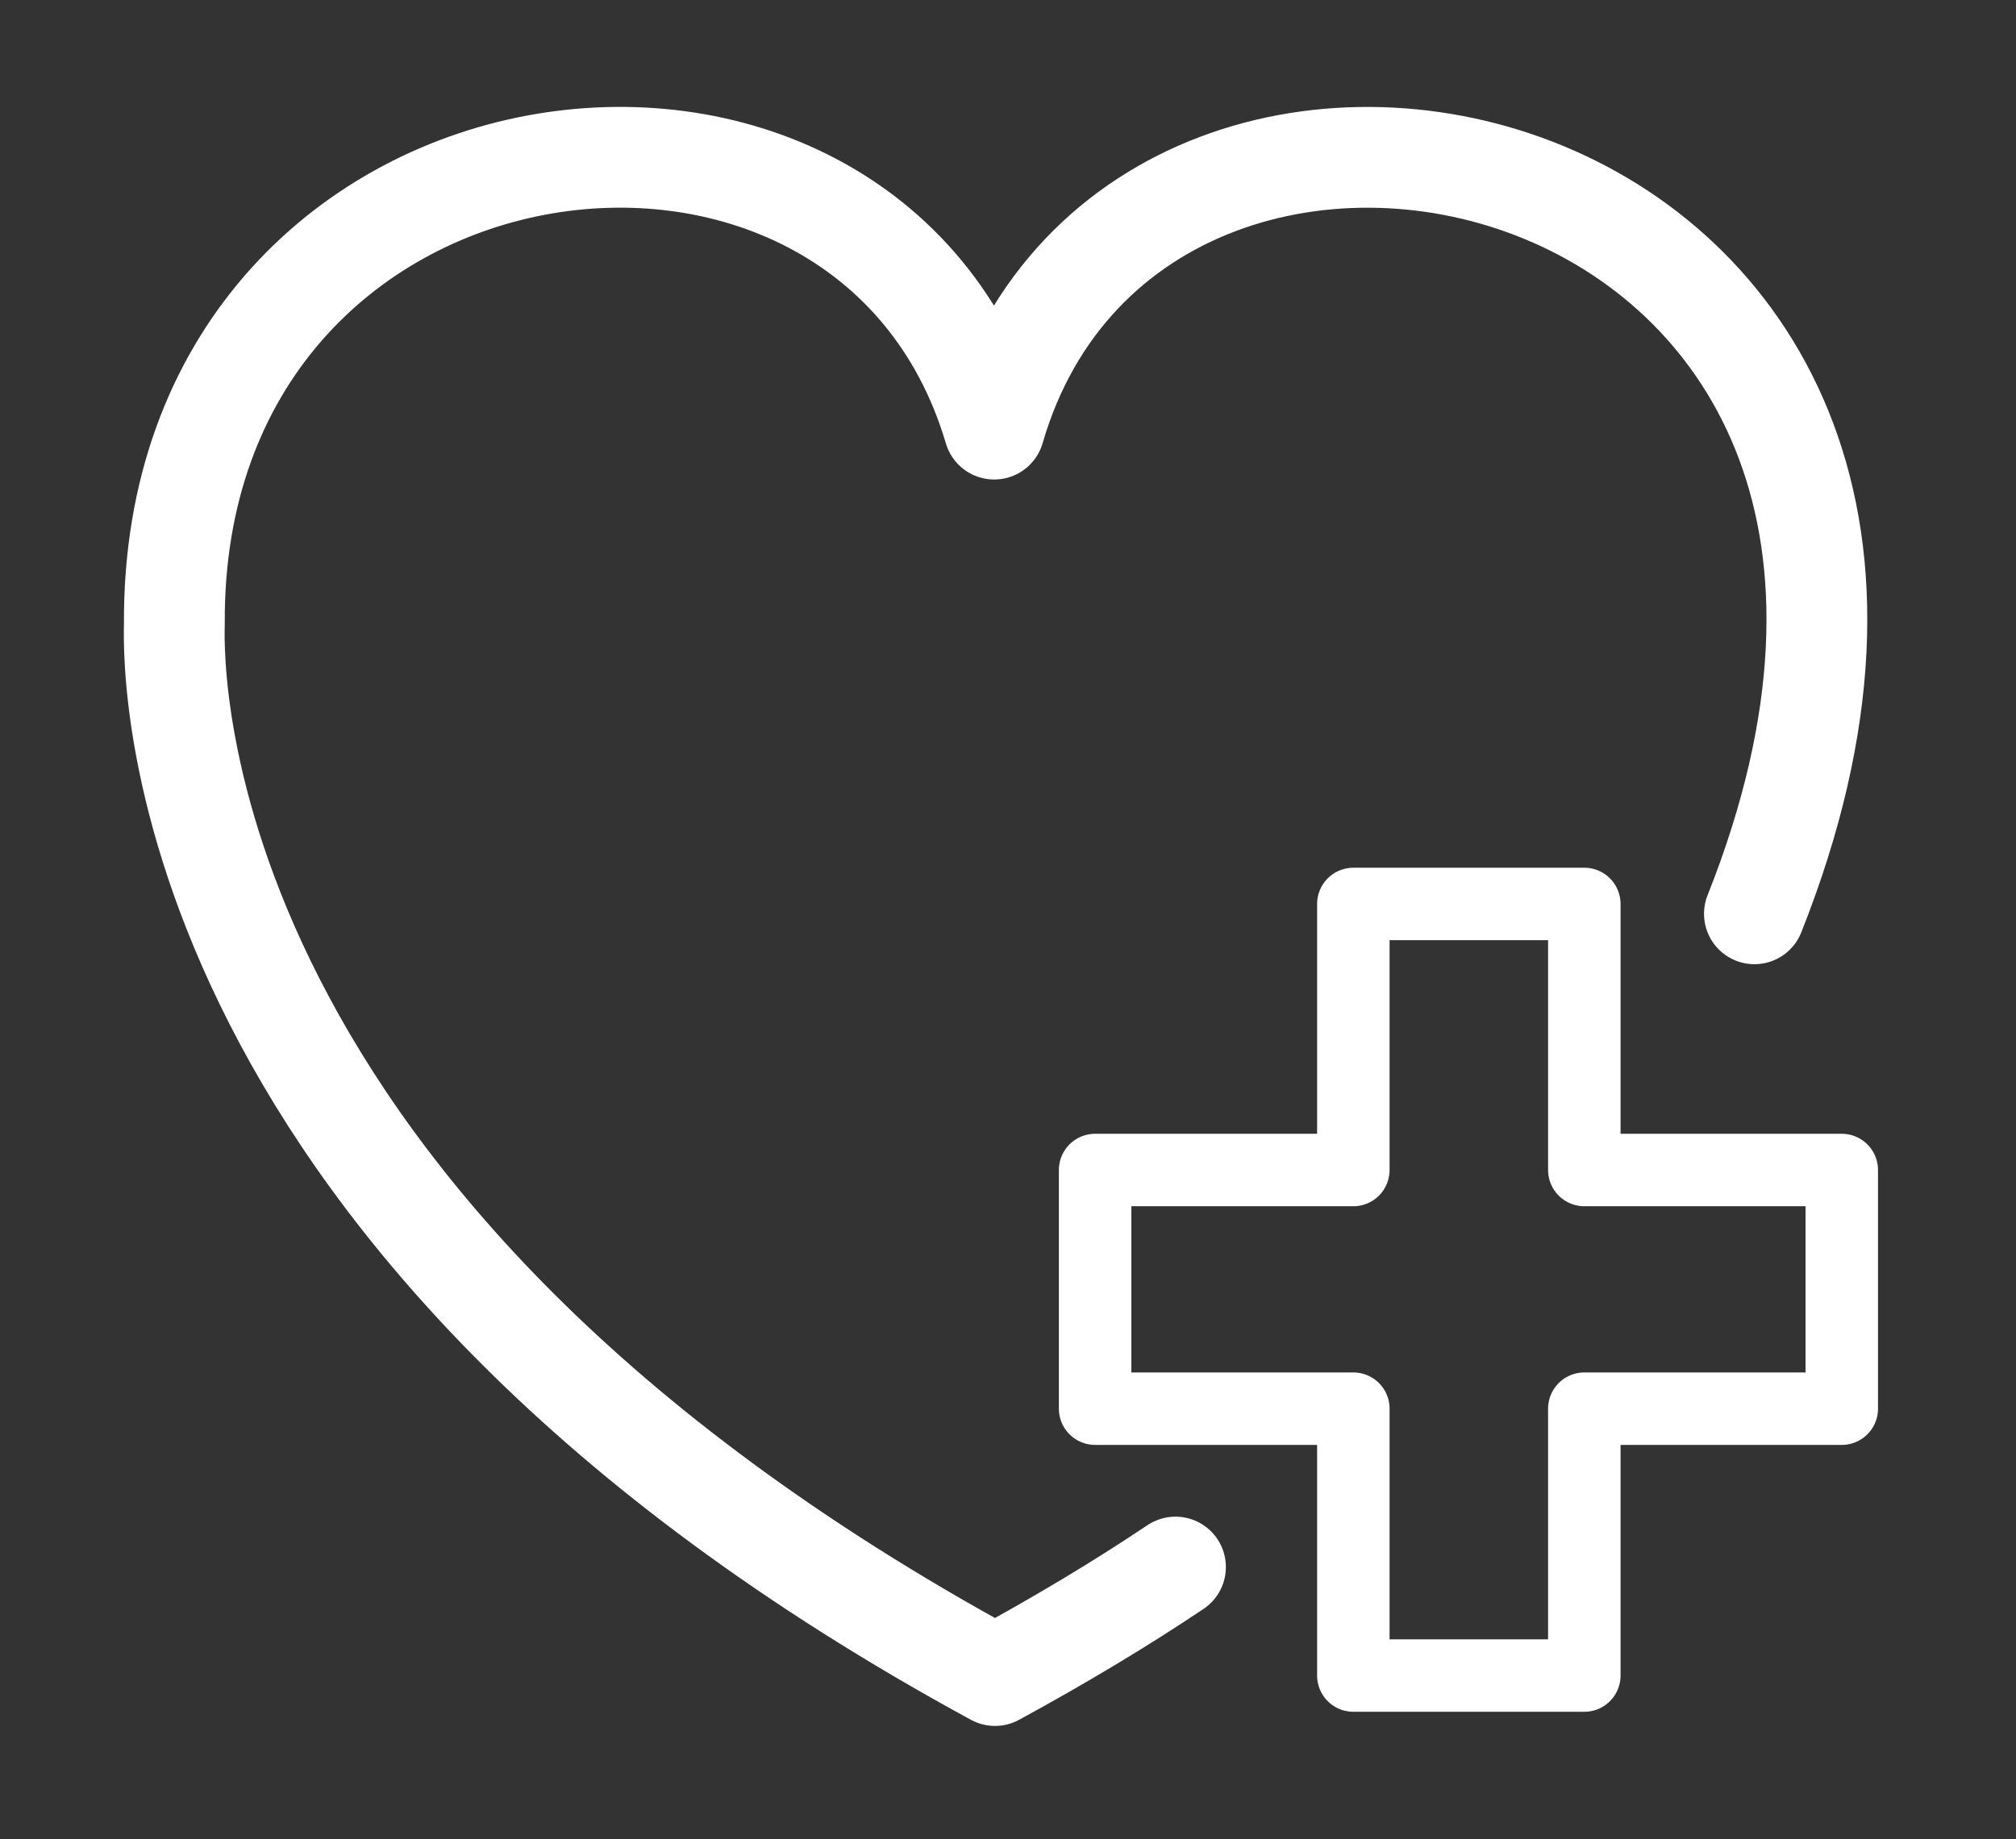 <svg width="80" height="73" viewBox="0 0 80 73" fill="none" xmlns="http://www.w3.org/2000/svg">
<rect x="0" y="0" width="80" height="73" fill="#333333" stroke="none"/>
<path d="M62.87 46.439V35.879H53.704V46.439H43.457V55.912H53.704V66.504H62.87V55.912H73.086V46.439H62.87Z" stroke="white" stroke-width="2.876" stroke-linecap="round" stroke-linejoin="round"/>
<path d="M69.62 36.27C81.832 5.552 45.254 -2.92 39.453 17.032C34.396 -0.054 6.793 3.618 6.919 24.758C6.859 26.895 6.737 48.7 39.484 66.504C42.063 65.099 44.461 63.664 46.646 62.198" stroke="white" stroke-width="4" stroke-linecap="round" stroke-linejoin="round"/>
</svg>
